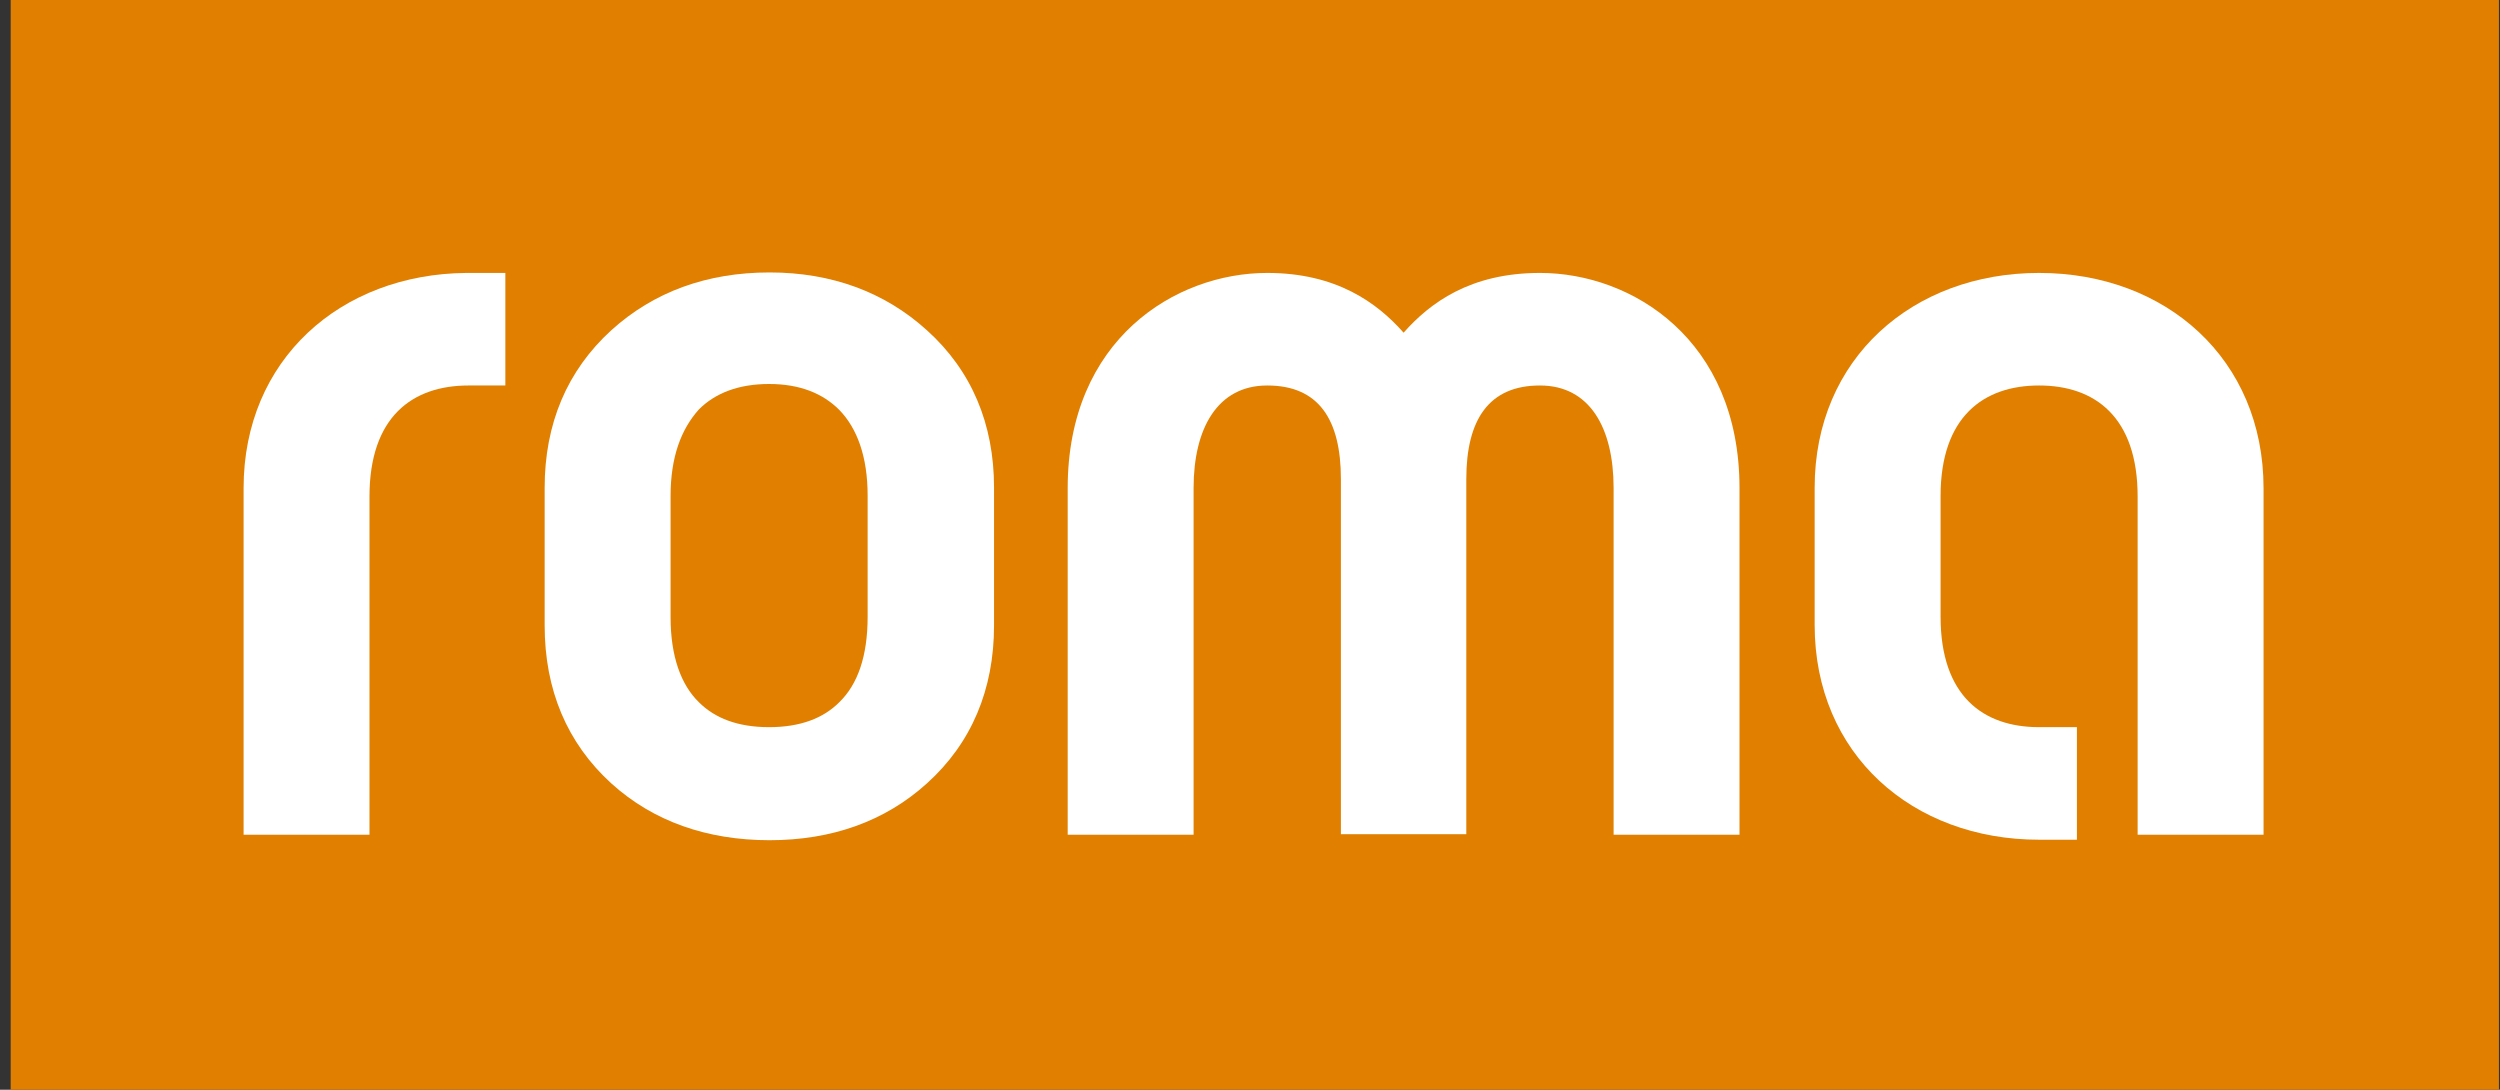 <svg width="117" height="51" viewBox="0 0 117 51" fill="none" xmlns="http://www.w3.org/2000/svg">
<rect x="0" y="0" width="117" height="51" fill="#333333" stroke="none"/>
<path d="M116.95 0H0.5V51H116.95V0Z" fill="#E07F00"/>
<path d="M31.383 23.216V28.88C31.383 30.721 31.872 32.05 32.71 32.866C33.455 33.611 34.527 34.031 35.994 34.031C37.461 34.031 38.533 33.611 39.278 32.866C40.14 32.026 40.605 30.721 40.605 28.857V23.192C40.605 21.374 40.116 20.046 39.278 19.183C38.509 18.414 37.438 17.971 35.994 17.971C34.573 17.971 33.479 18.391 32.71 19.16C31.872 20.092 31.383 21.398 31.383 23.216ZM25.49 29.276V22.82C25.49 19.836 26.538 17.342 28.611 15.454C30.591 13.659 33.083 12.75 36.017 12.75C38.905 12.75 41.397 13.659 43.377 15.454C45.473 17.342 46.521 19.836 46.521 22.82V29.276C46.521 32.26 45.473 34.777 43.377 36.665C41.42 38.437 38.928 39.322 36.017 39.322C33.083 39.322 30.567 38.437 28.611 36.665C26.538 34.777 25.49 32.283 25.49 29.276Z" fill="white"/>
<path d="M62.754 22.423C62.754 19.649 61.729 18.041 59.307 18.041C56.978 18.041 55.86 20.046 55.86 22.843V39.066H49.968V22.843C49.968 15.897 54.999 12.773 59.307 12.773C62.545 12.773 64.454 14.172 65.689 15.57C66.923 14.172 68.81 12.773 72.07 12.773C76.379 12.773 81.409 15.897 81.409 22.843V39.066H75.517V22.843C75.517 20.022 74.399 18.041 72.07 18.041C69.671 18.041 68.623 19.649 68.623 22.423V39.042H62.754V22.423Z" fill="white"/>
<path d="M84.926 22.82C84.926 16.782 89.514 12.773 95.43 12.773C101.369 12.773 105.934 16.806 105.934 22.843V39.066H100.041V23.239C100.041 19.51 98.038 18.041 95.43 18.041C92.822 18.041 90.819 19.51 90.819 23.216V28.857C90.819 32.586 92.822 34.031 95.43 34.031H97.2V39.299H95.43C89.491 39.299 84.926 35.29 84.926 29.253V22.82Z" fill="white"/>
<path d="M21.834 12.773C15.941 12.82 11.4 16.829 11.4 22.843V39.066H17.292V23.239C17.292 19.51 19.295 18.041 21.927 18.041H23.65V12.773H21.834Z" fill="white"/>
</svg>
